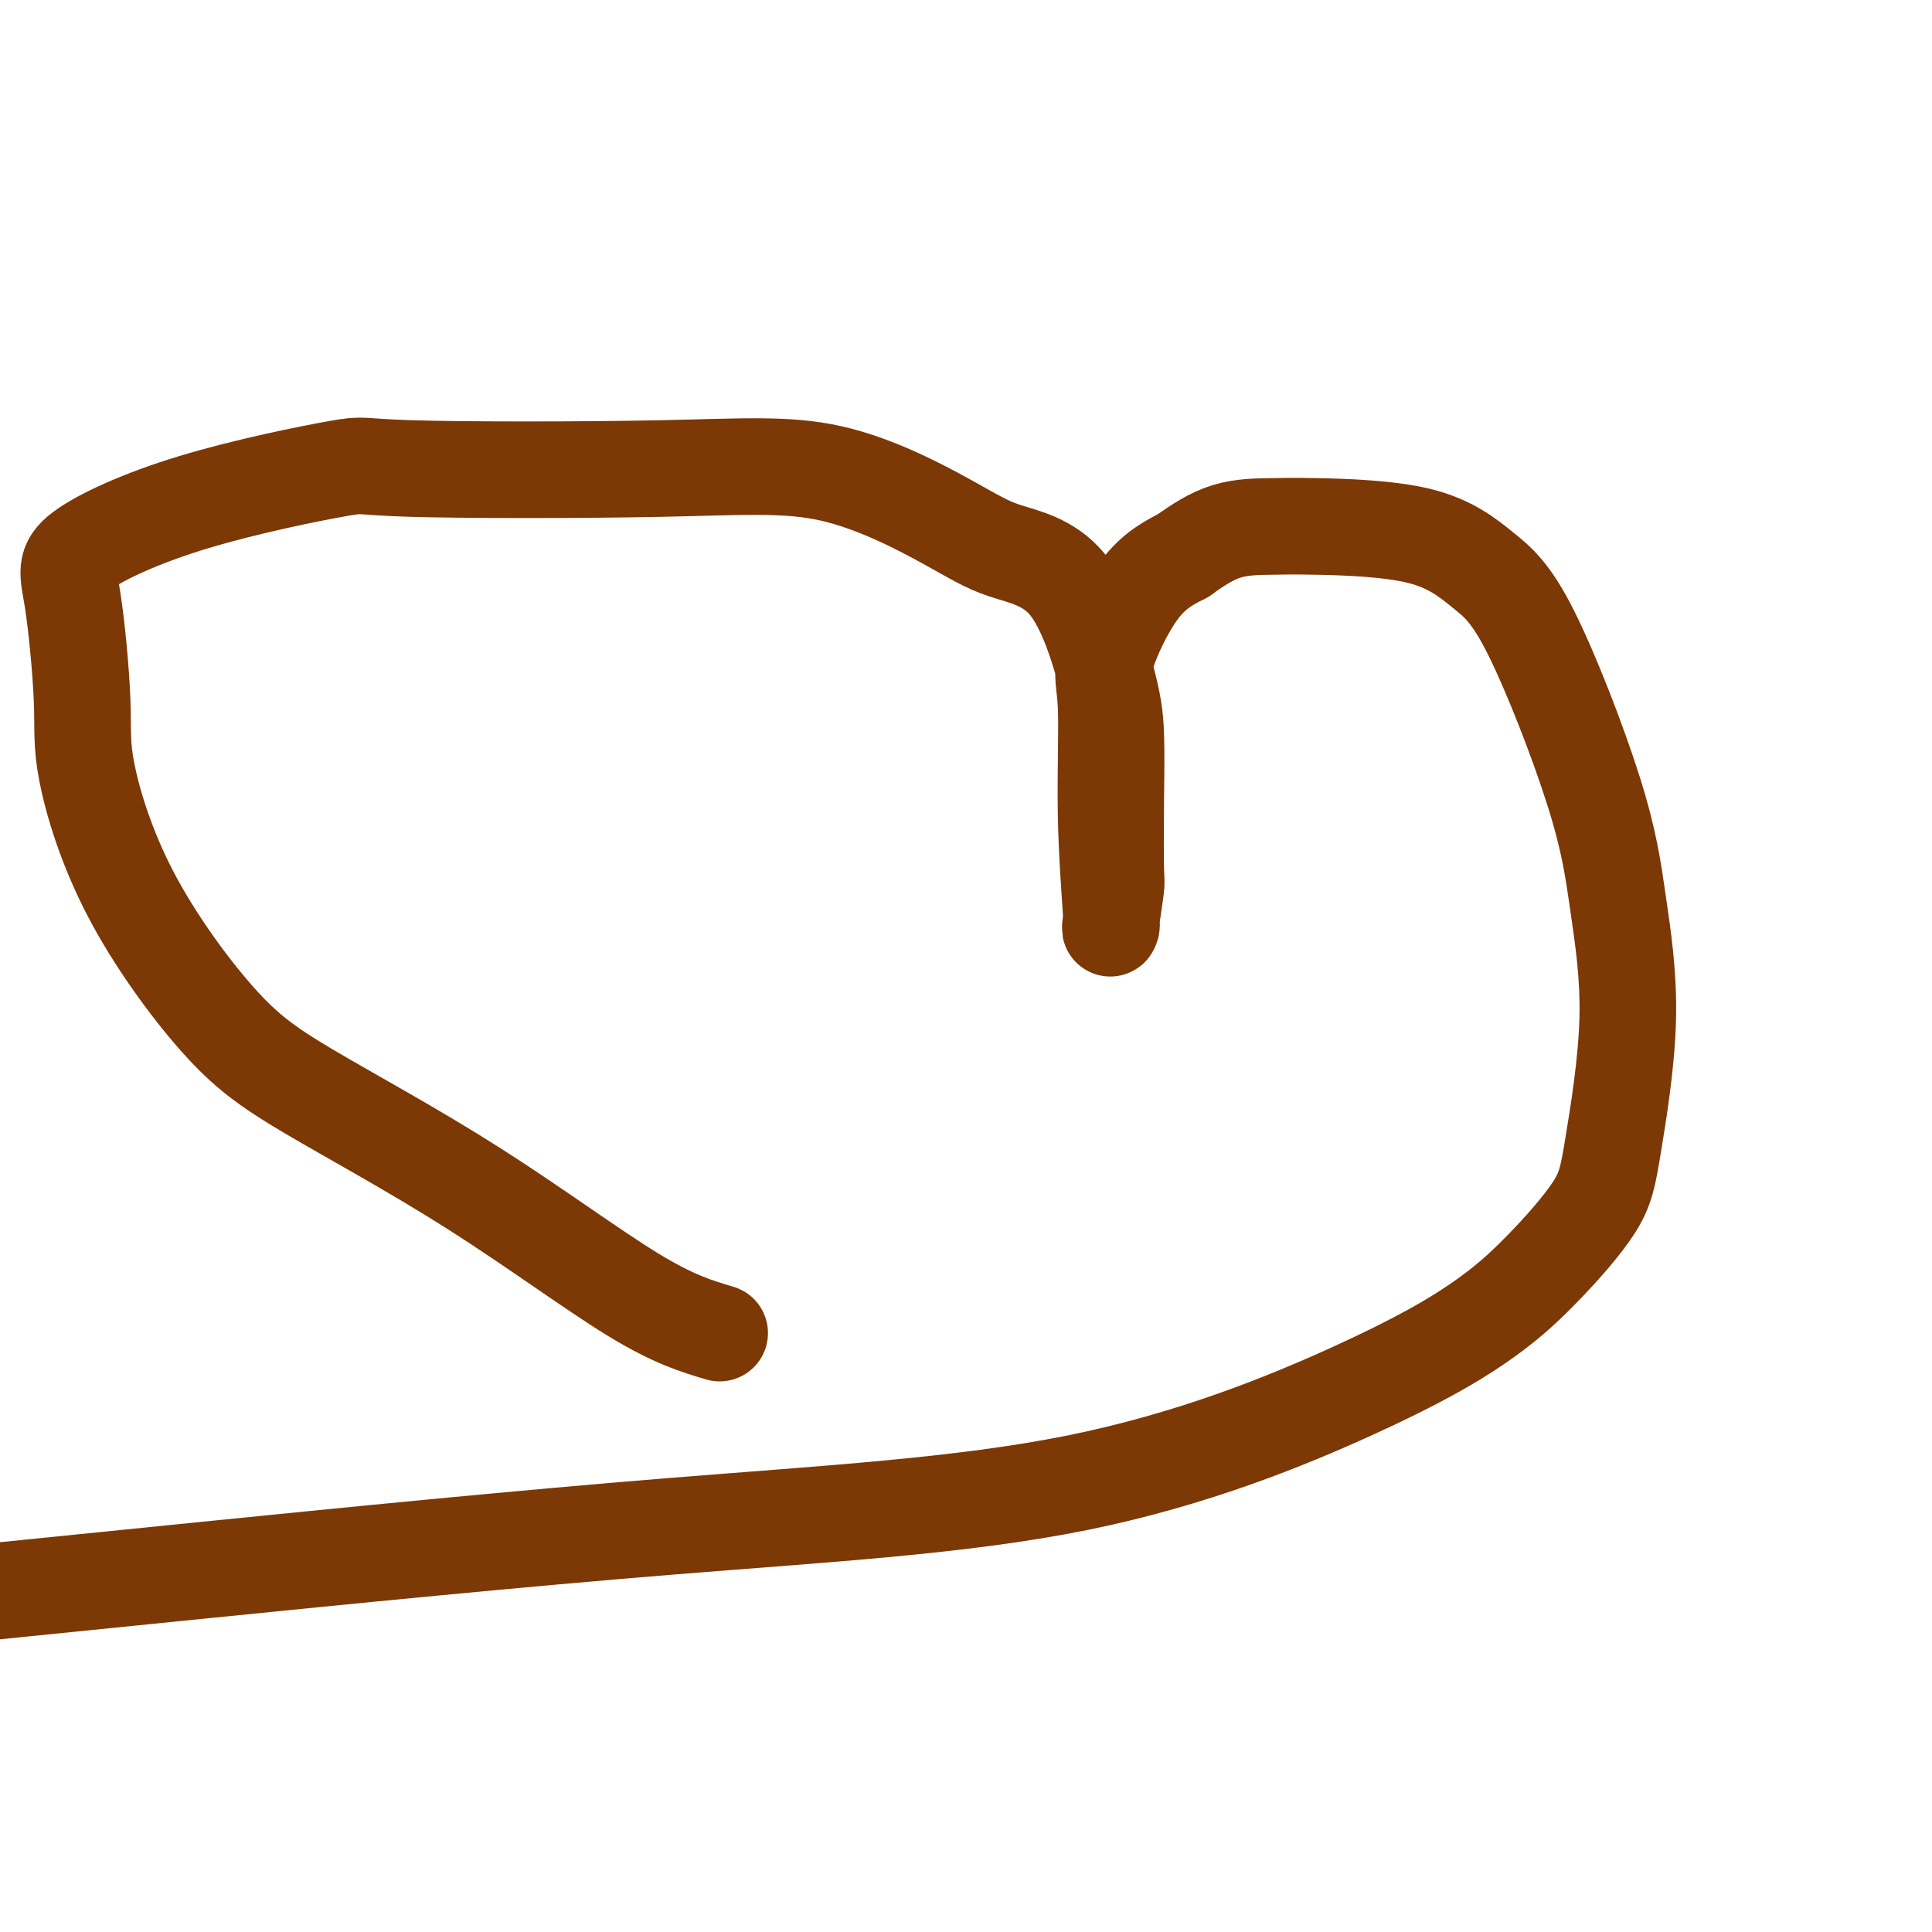 <svg viewBox='0 0 400 400' version='1.1' xmlns='http://www.w3.org/2000/svg' xmlns:xlink='http://www.w3.org/1999/xlink'><g fill='none' stroke='#7C3805' stroke-width='20' stroke-linecap='round' stroke-linejoin='round'><path d='M149,276c-4.782,-1.418 -9.564,-2.837 -18,-8c-8.436,-5.163 -20.527,-14.072 -33,-22c-12.473,-7.928 -25.326,-14.875 -34,-20c-8.674,-5.125 -13.167,-8.428 -19,-15c-5.833,-6.572 -13.007,-16.413 -18,-26c-4.993,-9.587 -7.806,-18.922 -9,-25c-1.194,-6.078 -0.768,-8.901 -1,-15c-0.232,-6.099 -1.120,-15.473 -2,-21c-0.880,-5.527 -1.751,-7.207 2,-10c3.751,-2.793 12.124,-6.701 23,-10c10.876,-3.299 24.255,-5.990 30,-7c5.745,-1.010 3.856,-0.339 15,0c11.144,0.339 35.321,0.345 52,0c16.679,-0.345 25.859,-1.043 35,1c9.141,2.043 18.243,6.826 24,10c5.757,3.174 8.170,4.739 12,6c3.830,1.261 9.079,2.220 13,7c3.921,4.780 6.516,13.383 8,19c1.484,5.617 1.858,8.248 2,12c0.142,3.752 0.052,8.623 0,14c-0.052,5.377 -0.065,11.258 0,14c0.065,2.742 0.210,2.344 0,4c-0.210,1.656 -0.773,5.367 -1,7c-0.227,1.633 -0.119,1.188 0,1c0.119,-0.188 0.247,-0.118 0,-4c-0.247,-3.882 -0.870,-11.717 -1,-20c-0.130,-8.283 0.233,-17.014 0,-22c-0.233,-4.986 -1.063,-6.227 0,-10c1.063,-3.773 4.018,-10.078 7,-14c2.982,-3.922 5.991,-5.461 9,-7'/><path d='M245,115c2.969,-2.157 5.891,-4.049 9,-5c3.109,-0.951 6.407,-0.960 9,-1c2.593,-0.040 4.483,-0.112 10,0c5.517,0.112 14.660,0.408 21,2c6.340,1.592 9.877,4.478 13,7c3.123,2.522 5.832,4.678 10,13c4.168,8.322 9.794,22.809 13,33c3.206,10.191 3.993,16.084 5,23c1.007,6.916 2.233,14.855 2,24c-0.233,9.145 -1.926,19.498 -3,26c-1.074,6.502 -1.527,9.155 -4,13c-2.473,3.845 -6.964,8.884 -11,13c-4.036,4.116 -7.617,7.309 -13,11c-5.383,3.691 -12.570,7.878 -26,14c-13.430,6.122 -33.105,14.177 -57,19c-23.895,4.823 -52.010,6.414 -84,9c-31.990,2.586 -67.854,6.167 -96,9c-28.146,2.833 -48.573,4.916 -69,7'/></g>
</svg>